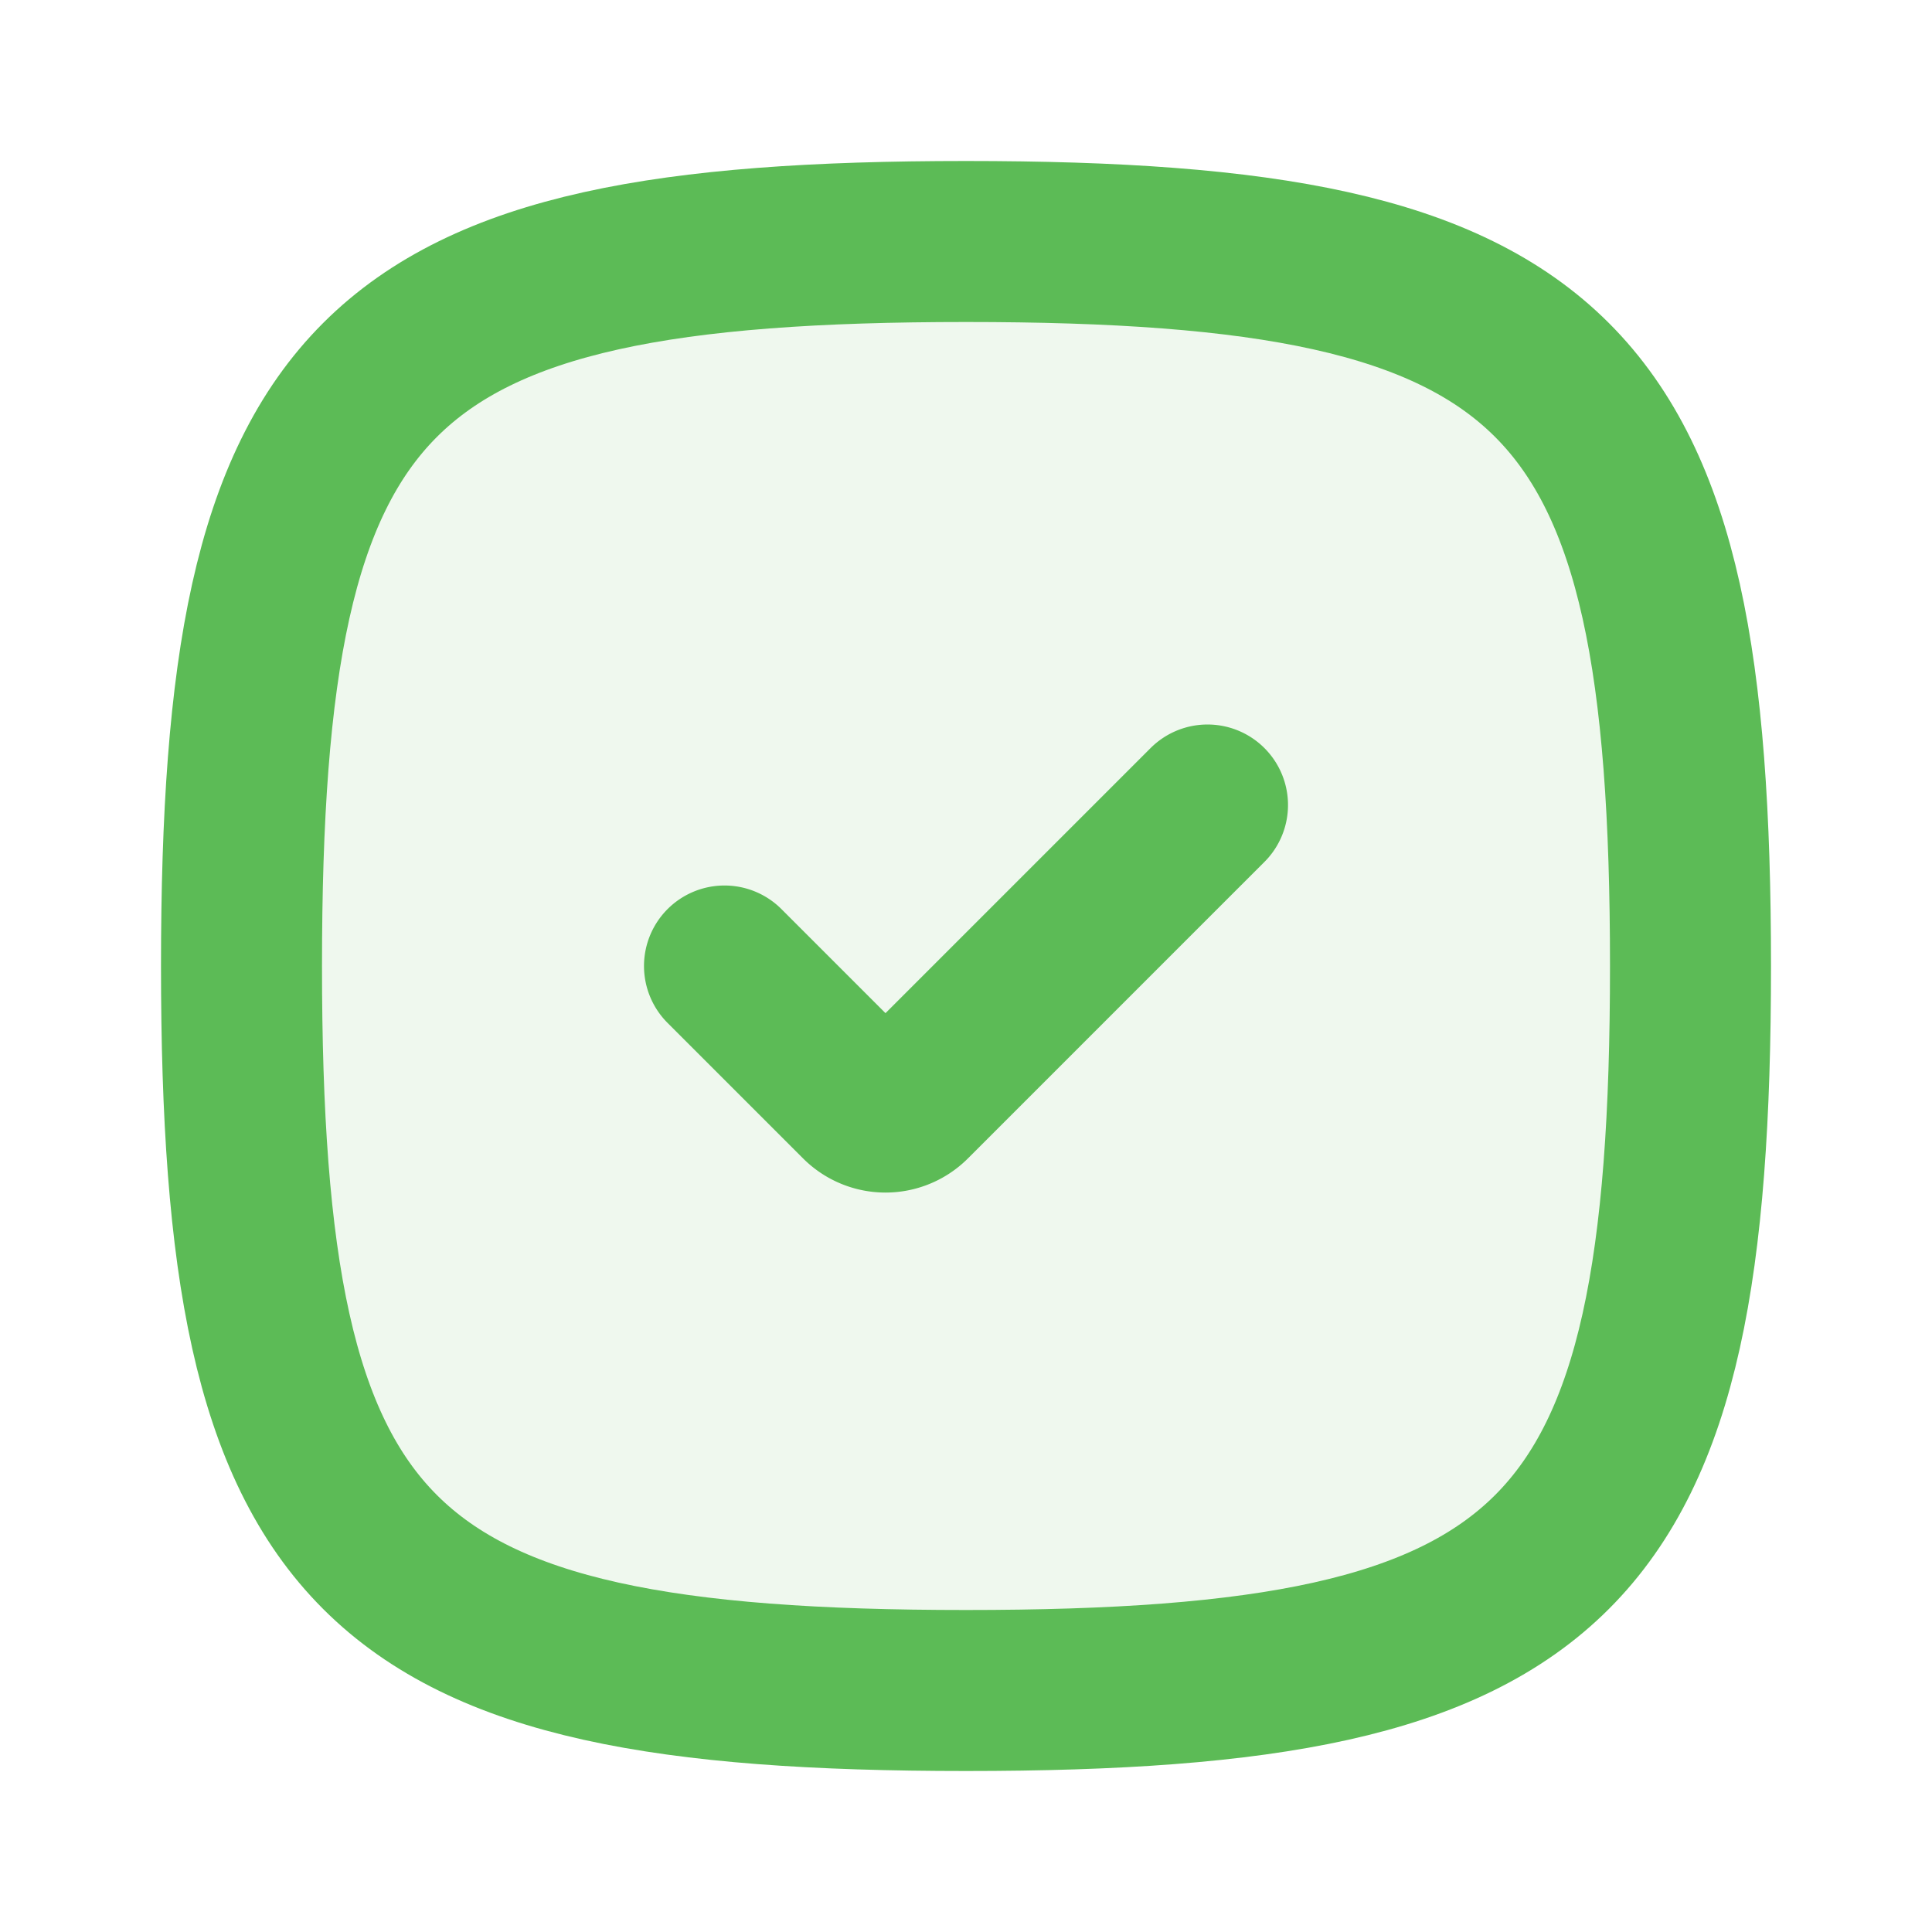 <svg xmlns="http://www.w3.org/2000/svg" width="800" height="800" viewBox="0 0 24 24" fill="none"><path opacity=".1" d="M3 12c0-7.412 1.588-9 9-9s9 1.588 9 9-1.588 9-9 9-9-1.588-9-9Z" fill="#5CBB56"/><path d="M3 12c0-7.412 1.588-9 9-9s9 1.588 9 9-1.588 9-9 9-9-1.588-9-9Z" stroke="#5CBB56" stroke-width="2"/><path d="m9 12 1.683 1.683v0a.448.448 0 0 0 .634 0v0L15 10" stroke="#5CBB56" stroke-width="2" stroke-linecap="round" stroke-linejoin="round"/></svg>